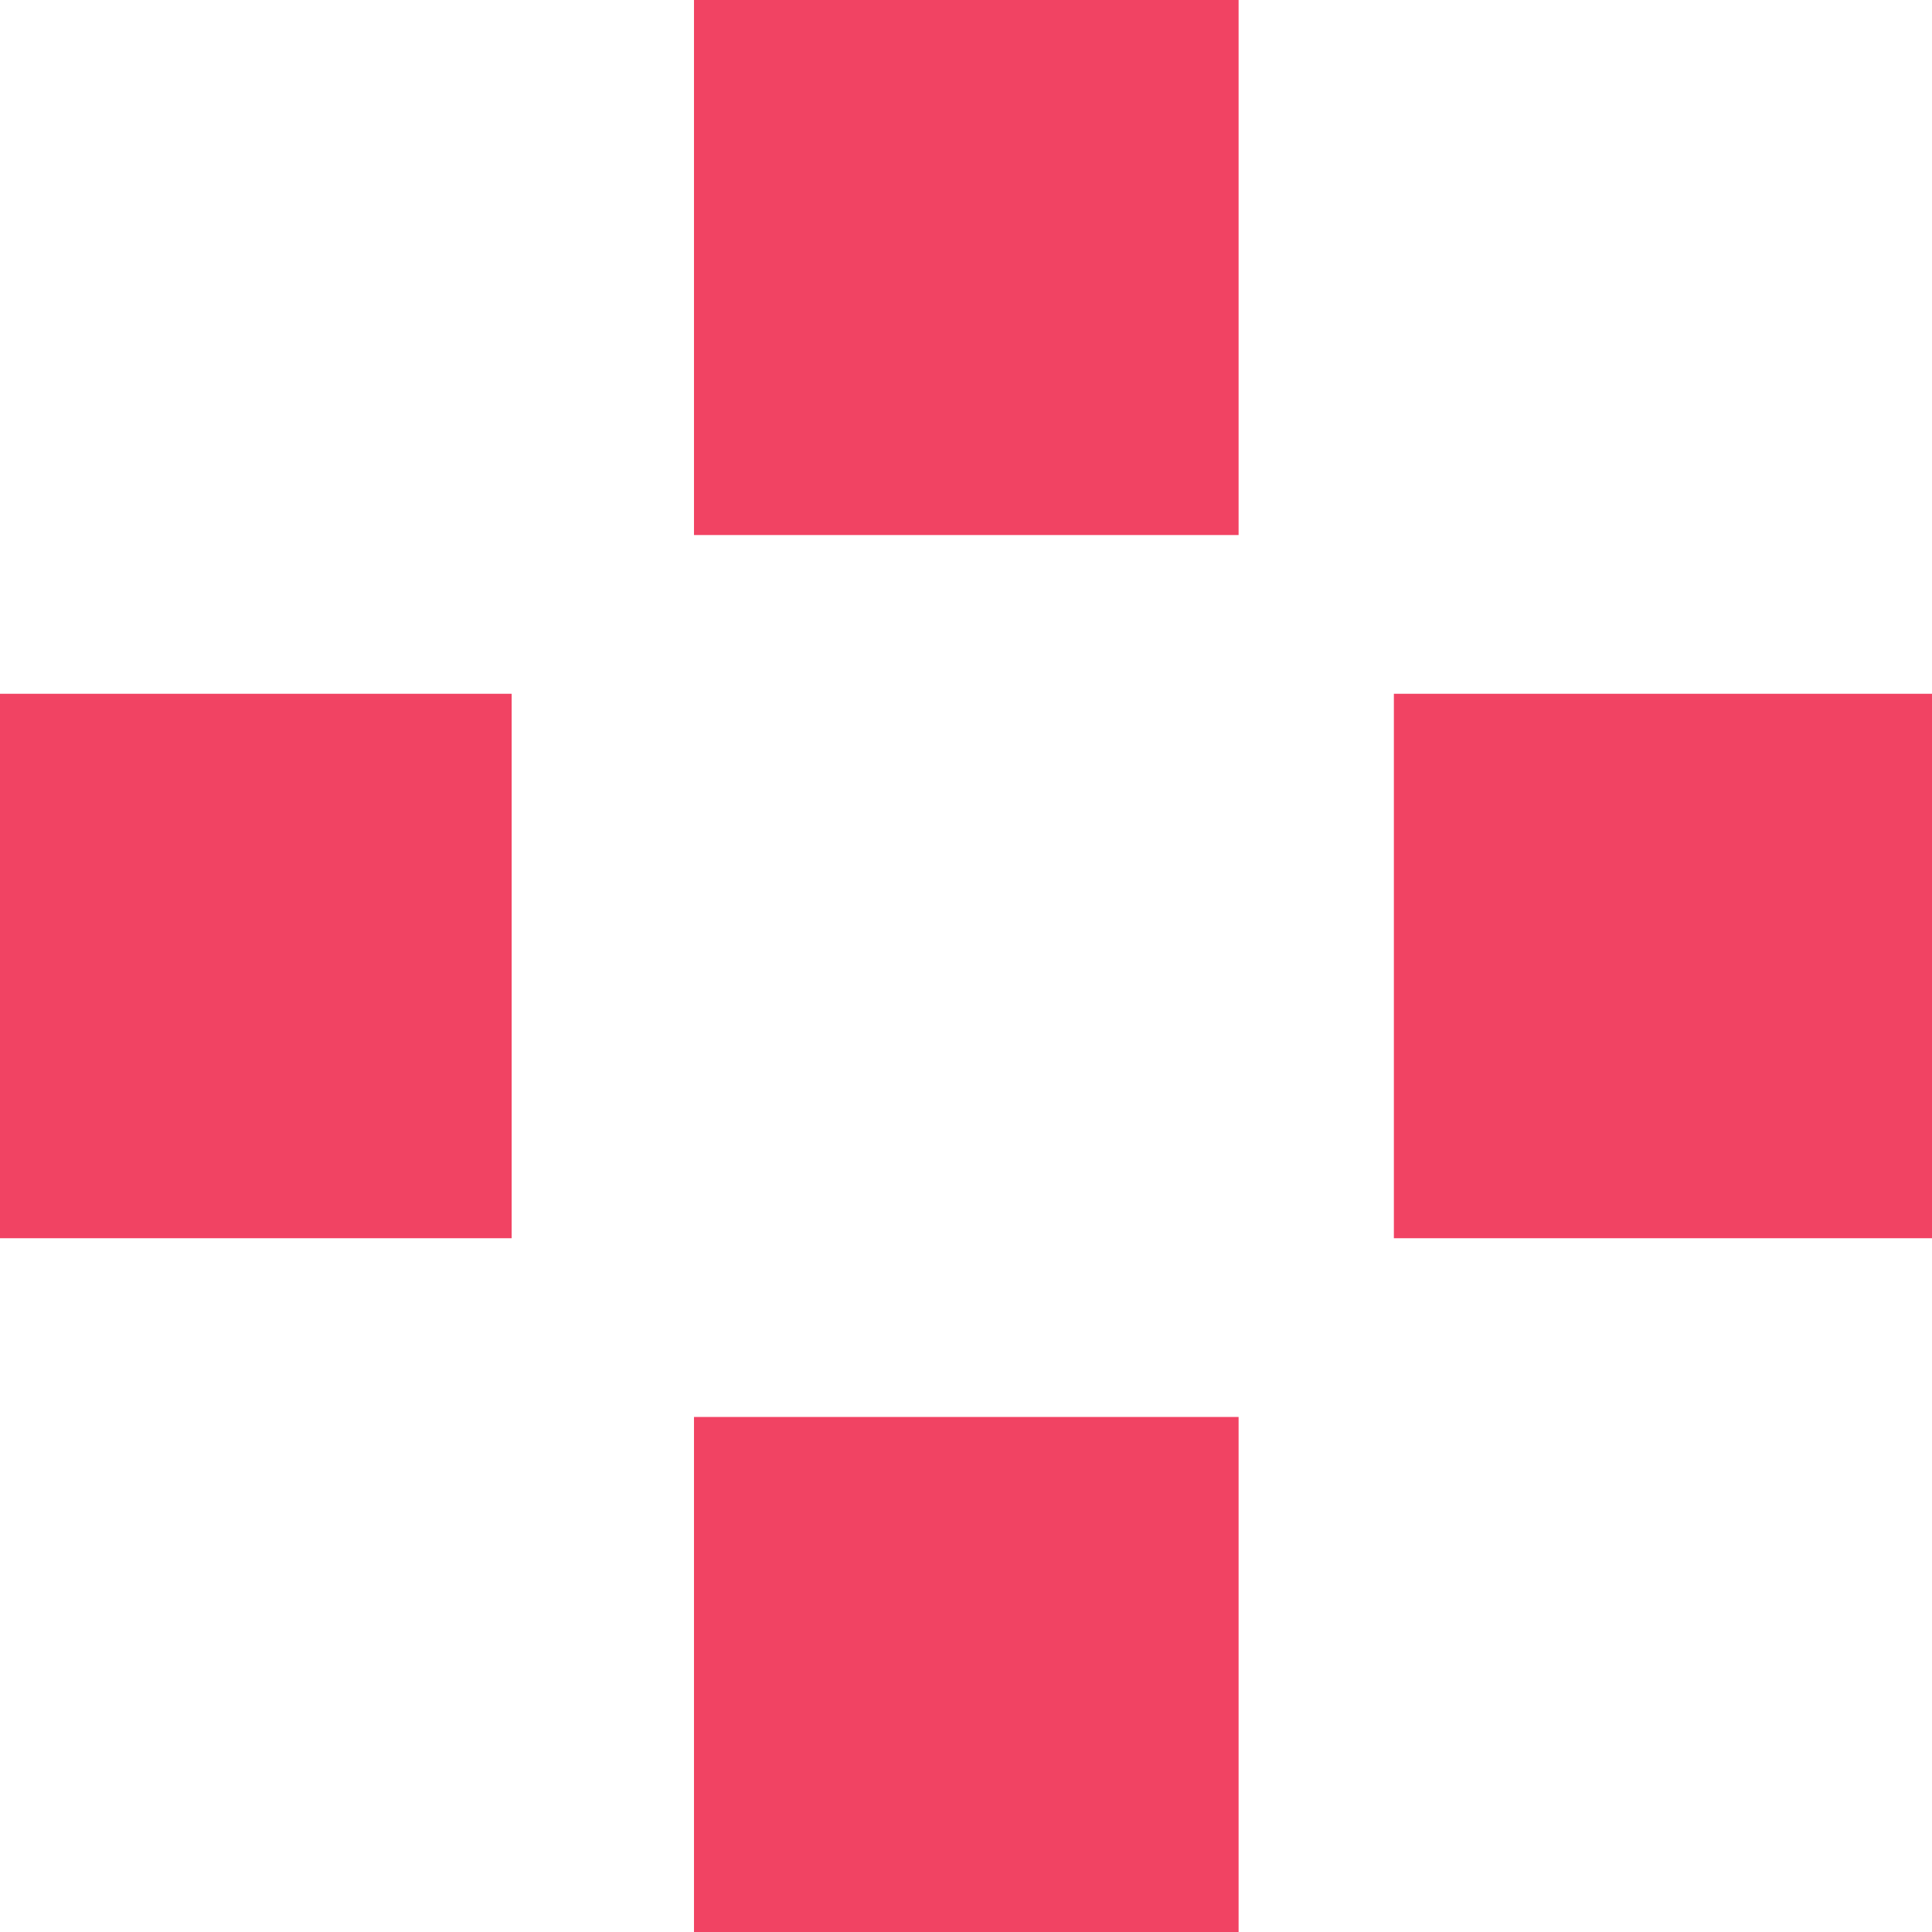 <svg width="62" height="62" viewBox="0 0 62 62" fill="none" xmlns="http://www.w3.org/2000/svg">
<path d="M22.271 0H39.748V17.17H22.271V0ZM39.748 45.472H22.271V62H39.748V45.472ZM0 39.736H16.42V22.264H0V39.736ZM44.731 39.736H62V22.264H44.731V39.736Z" fill="#F14363"/>
</svg>
